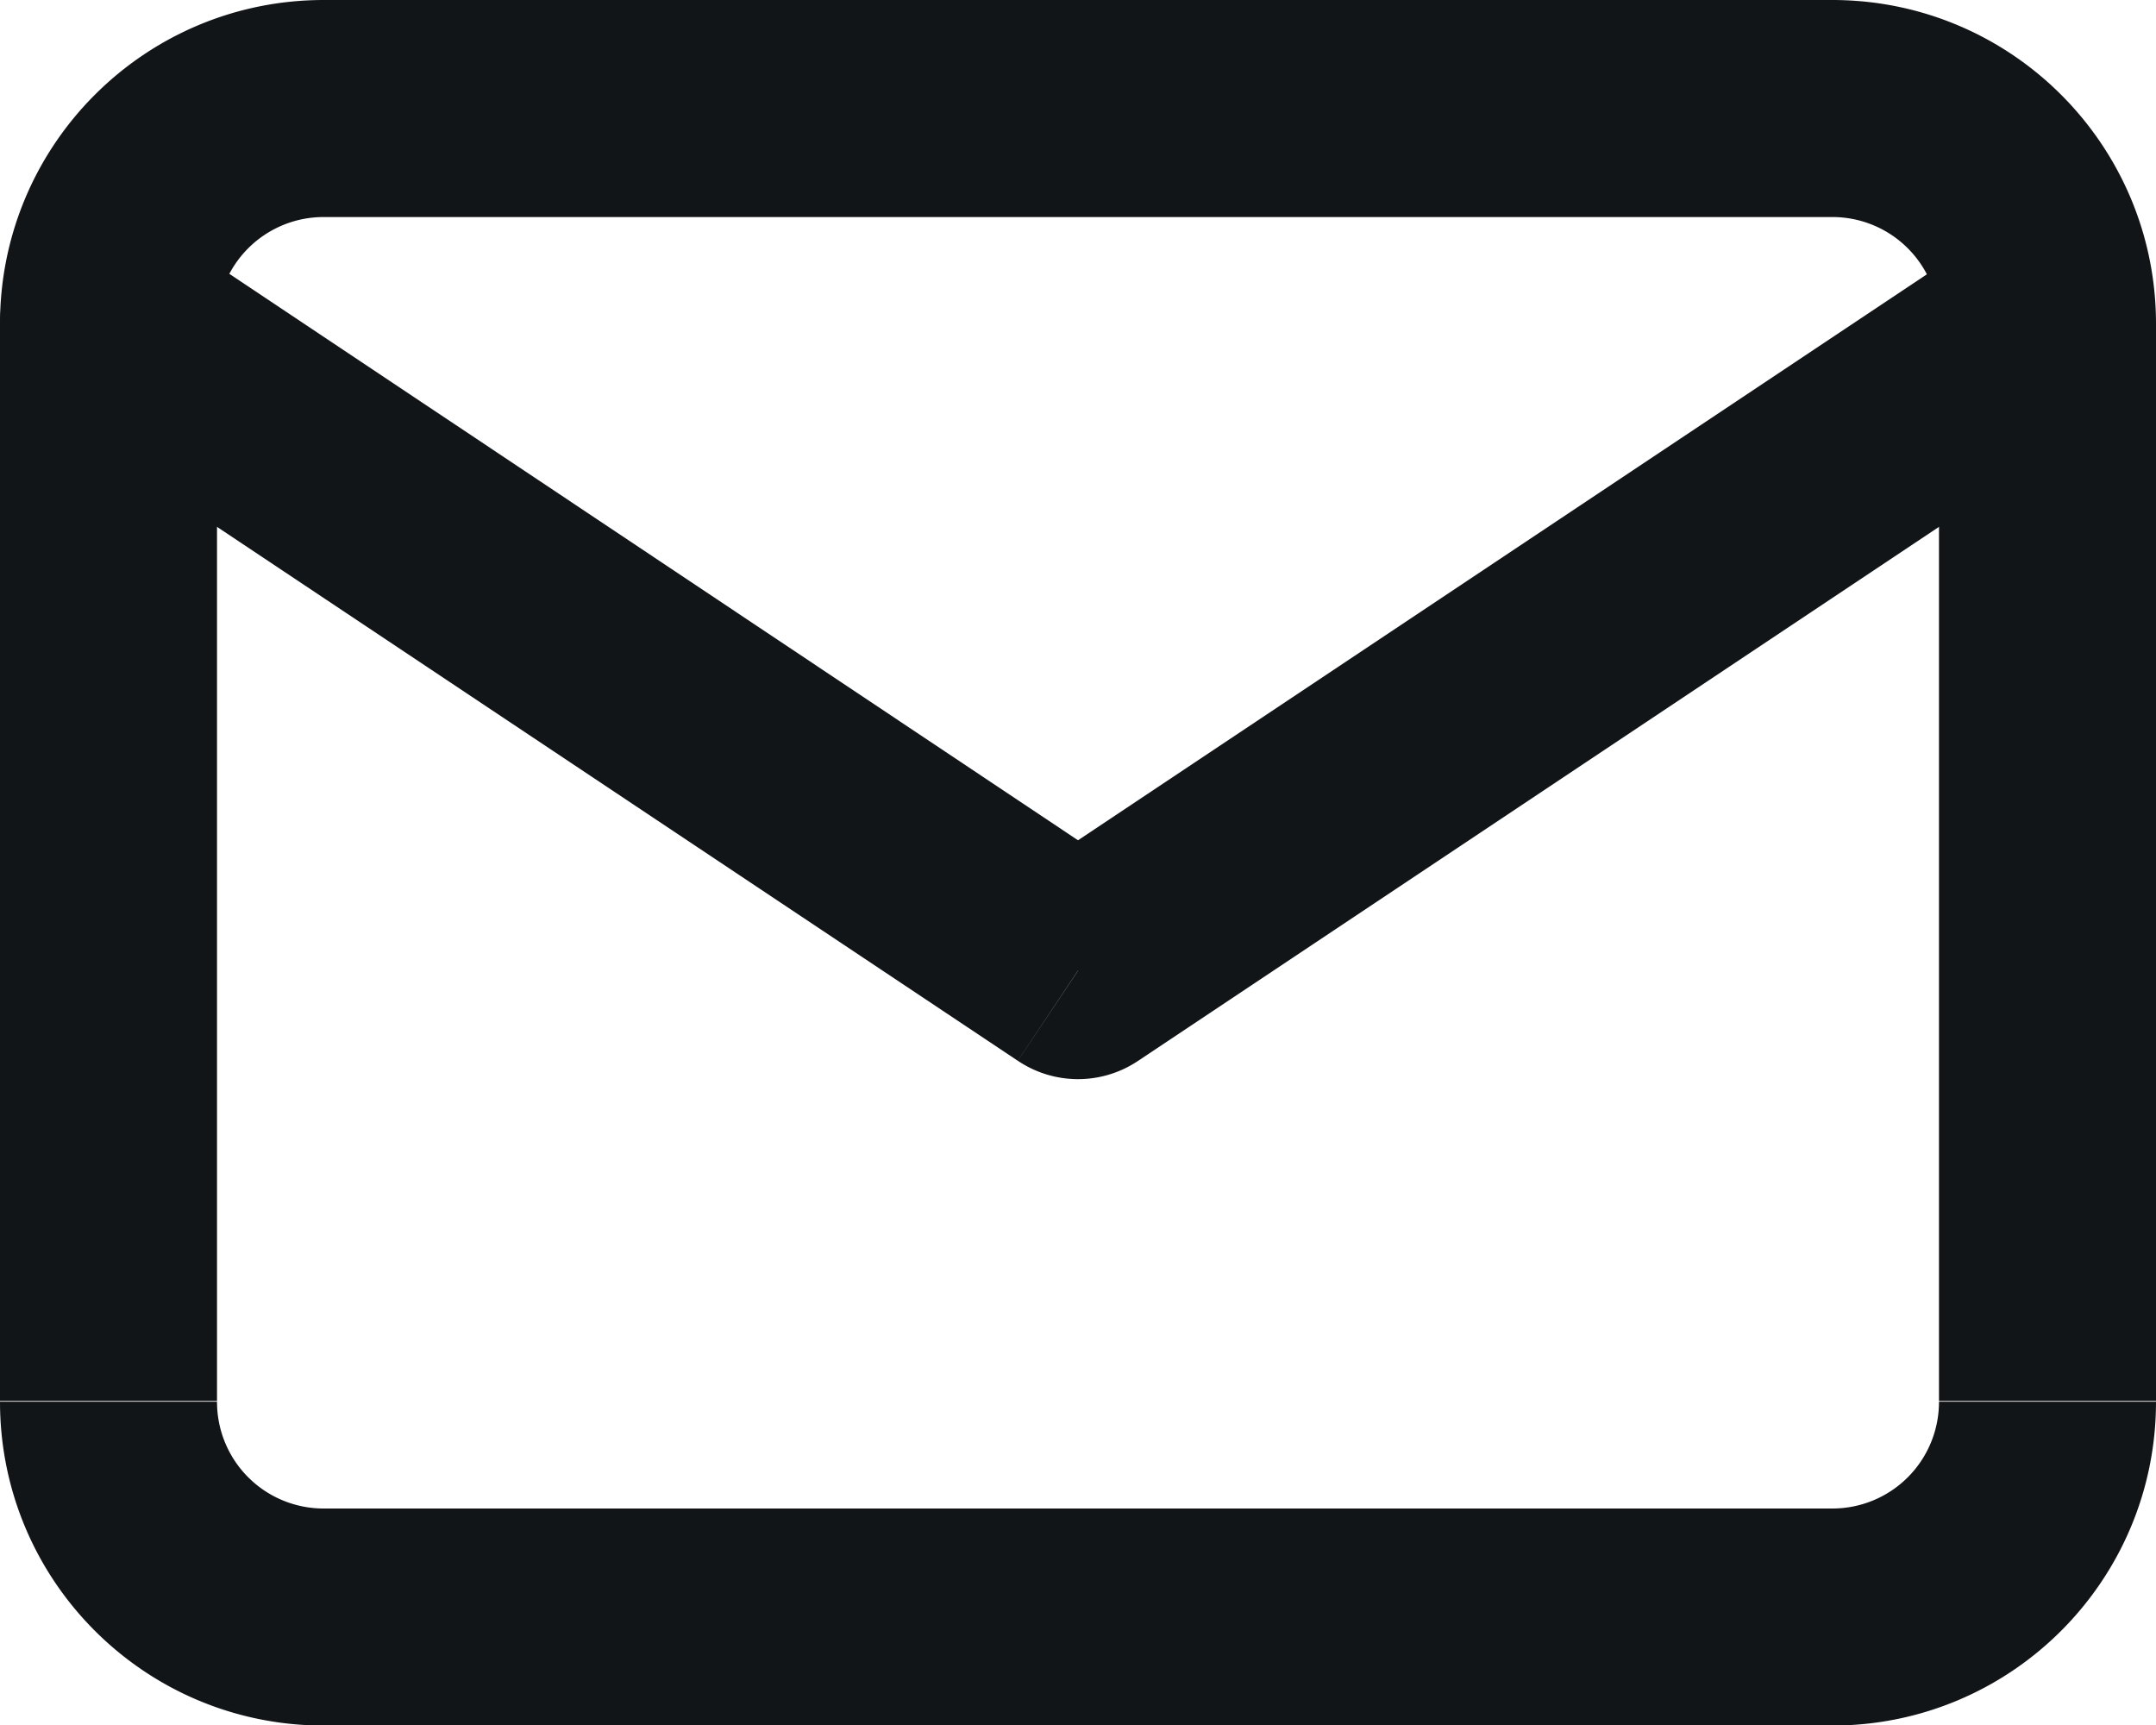 <svg xmlns="http://www.w3.org/2000/svg" width="35" height="28" fill="none" xmlns:v="https://vecta.io/nano"><g clip-path="url(#A)" fill="#121518"><path d="M3.523 5.257a1.73 1.73 0 0 1 1.734-1.734V0C2.352 0 0 2.352 0 5.257h3.523zm0 17.495V5.257H0v17.483h3.523v.011zm1.734 1.734a1.73 1.73 0 0 1-1.734-1.734H0c0 2.905 2.352 5.257 5.257 5.257v-3.523zm24.486 0H5.257v3.523h24.486v-3.523zm1.734-1.734a1.73 1.73 0 0 1-1.734 1.734v3.523c2.905 0 5.257-2.352 5.257-5.257h-3.523zm0-17.495v17.483H35V5.257h-3.523zm-1.734-1.734a1.73 1.73 0 0 1 1.734 1.734H35C35 2.352 32.648 0 29.743 0v3.523zm-24.486 0h24.486V0H5.257v3.523z"/><path d="M18.477 17.219L34.216 6.726l-1.955-2.927-15.738 10.492 1.955 2.927zM.784 6.726l15.738 10.492 1.955-2.927L2.739 3.788.784 6.715v.011zm33.432 0a1.76 1.76 0 0 0-1.955-2.927l1.955 2.927zm-16.71 9.023l-.983 1.469a1.75 1.75 0 0 0 1.955 0l-.972-1.469zM2.739 3.788a1.76 1.76 0 0 0-2.441.486 1.76 1.76 0 0 0 .486 2.441l1.955-2.927z"/></g><defs><clipPath id="A"><path fill="#fff" d="M0 0h35v28.009H0z"/></clipPath></defs></svg>
